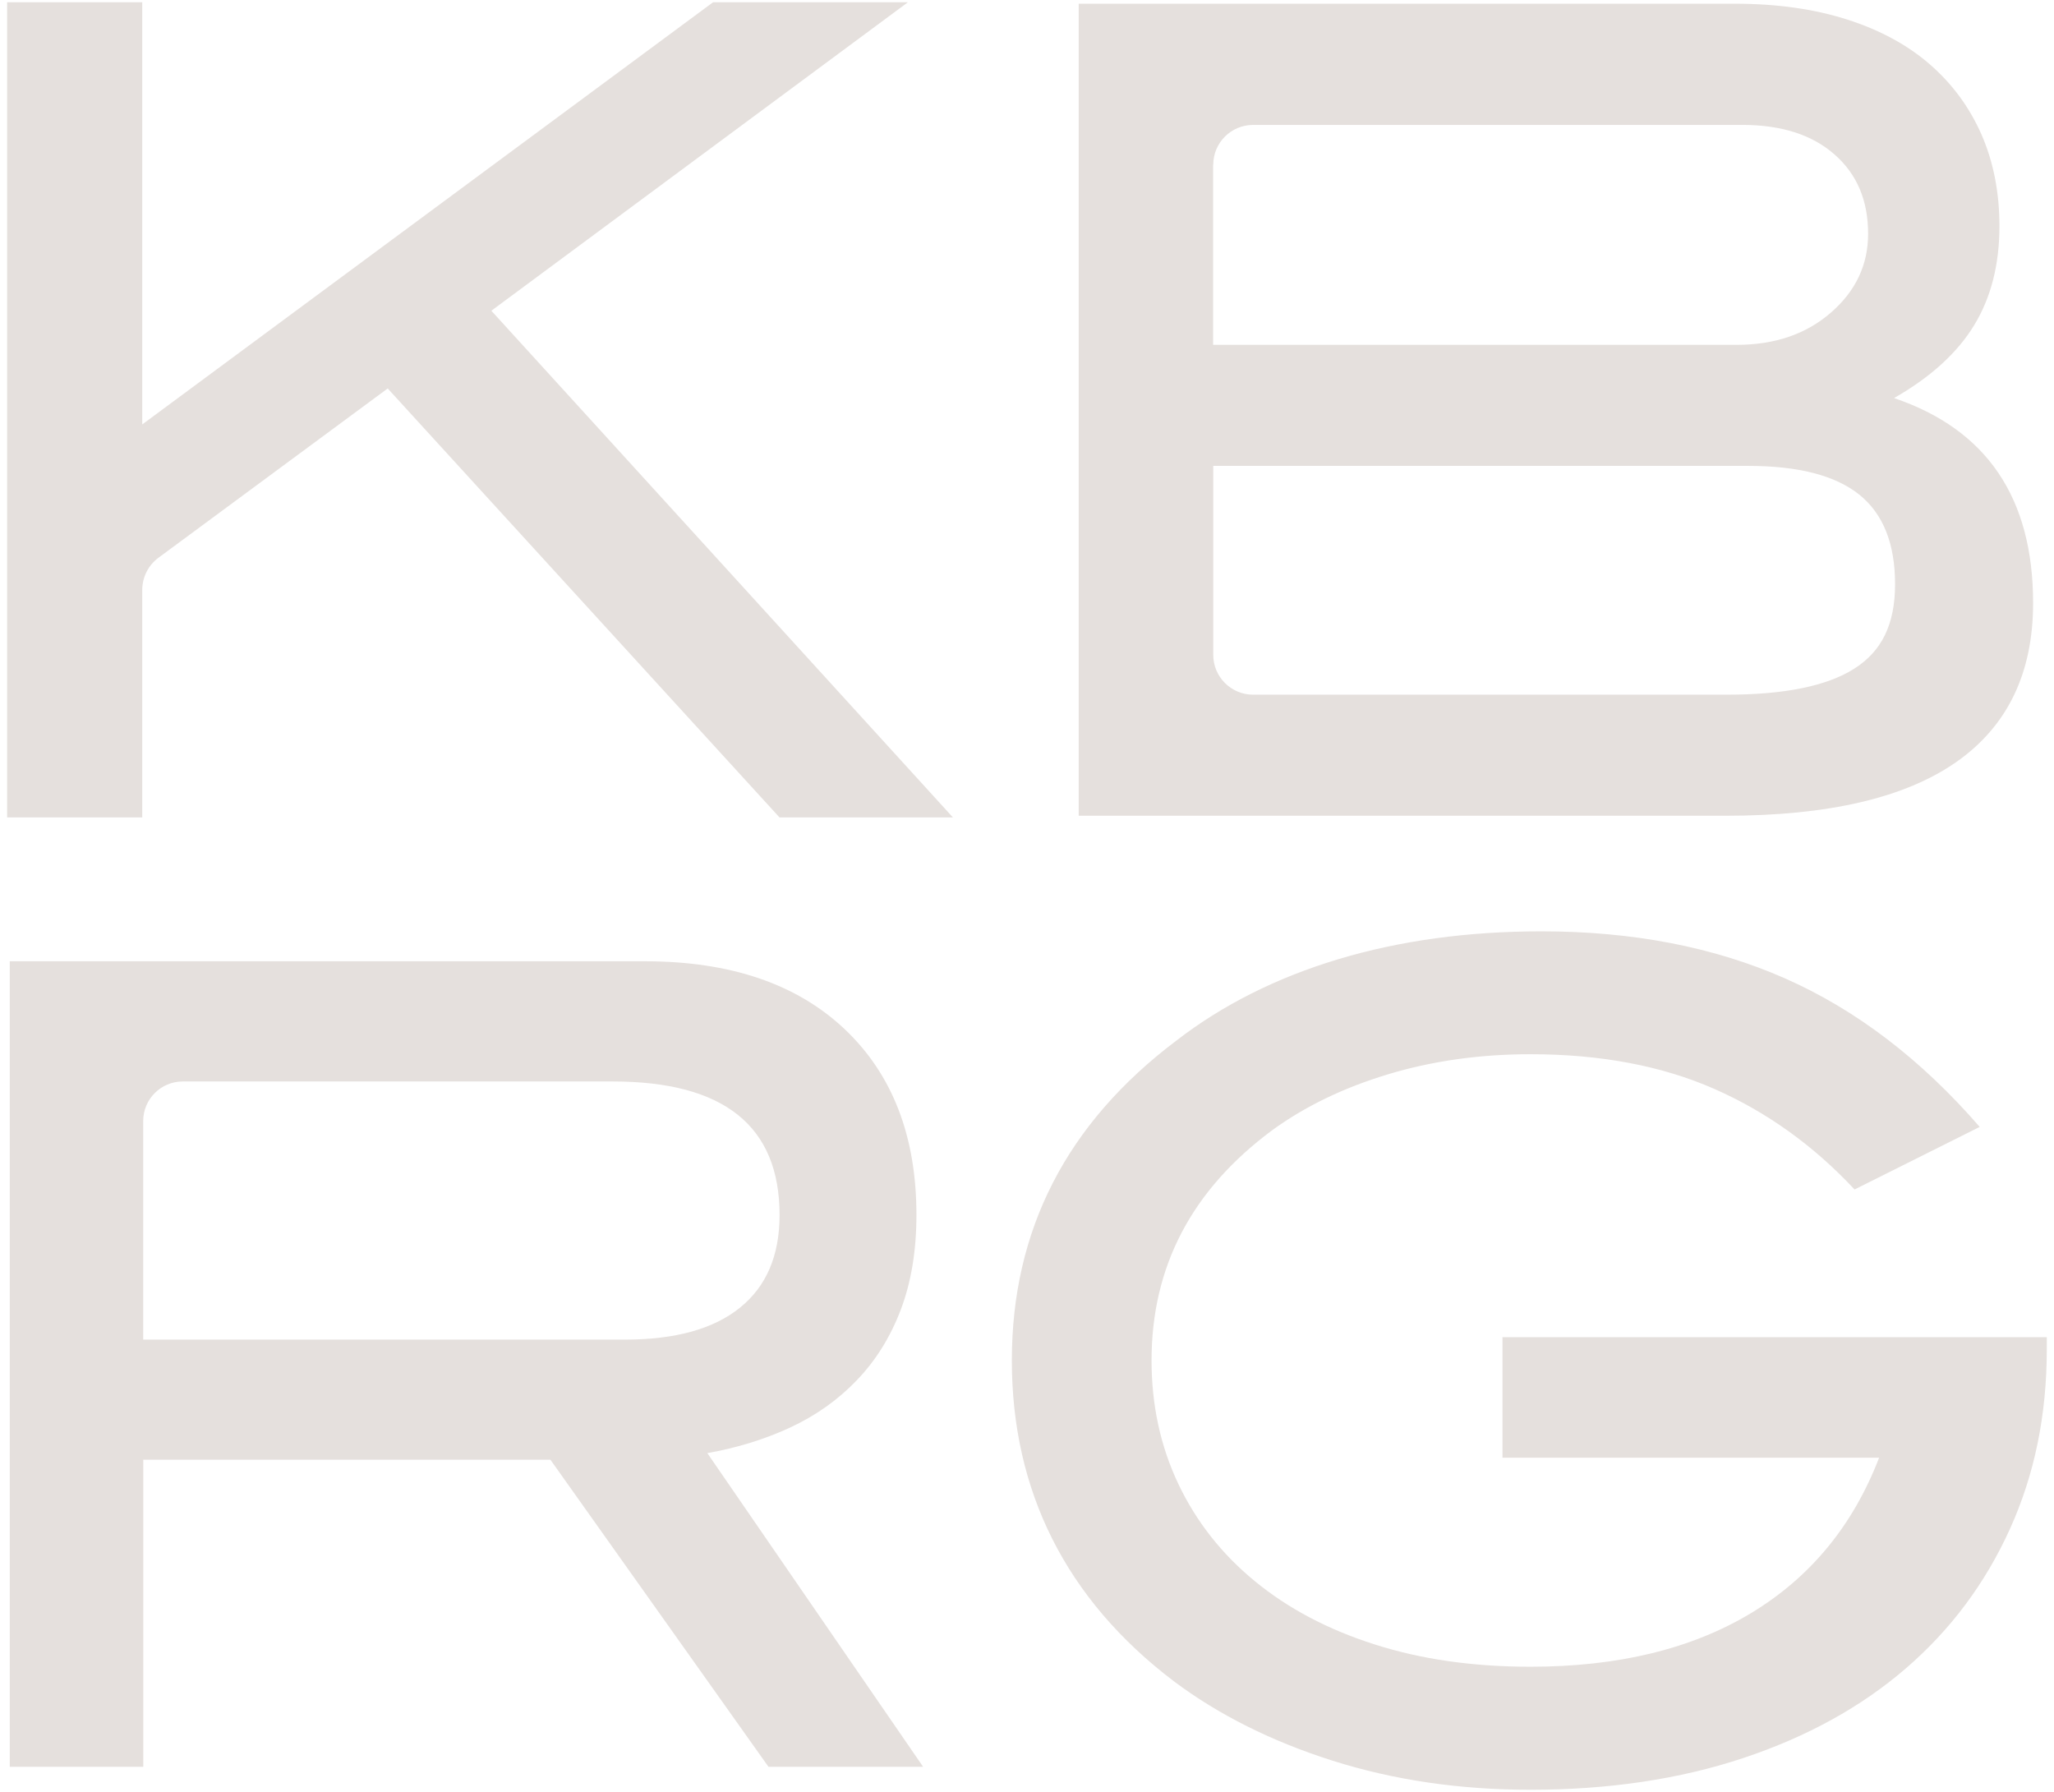 <svg width="282" height="246" viewBox="0 0 282 246" fill="none" xmlns="http://www.w3.org/2000/svg">
<g clip-path="url(#clip0_514_1042)">
<path d="M206.28 183.55V200.12H257.99C254.41 209.43 248.55 216.54 240.42 221.45C232.29 226.36 222.18 228.82 210.12 228.82C202.24 228.82 195.1 227.8 188.71 225.75C182.31 223.71 176.84 220.82 172.29 217.08C167.74 213.35 164.24 208.9 161.78 203.73C159.33 198.57 158.1 192.91 158.1 186.77C158.1 173.88 163.62 163.35 174.67 155.16C179.17 151.89 184.46 149.33 190.55 147.49C196.64 145.65 203.16 144.73 210.12 144.73C219.73 144.73 228.15 146.32 235.36 149.49C242.57 152.66 248.99 157.27 254.62 163.3L271.8 154.71C263.72 145.4 254.79 138.6 245.03 134.3C235.26 130 224.13 127.86 211.65 127.86C201.53 127.86 192.21 129.14 183.72 131.69C175.23 134.25 167.81 137.98 161.47 142.89C146.43 154.24 138.92 168.87 138.92 186.78C138.92 204.69 146.34 219.57 161.17 230.82C167.31 235.42 174.57 239.06 182.96 241.72C191.35 244.38 200.4 245.71 210.12 245.71C220.86 245.71 230.6 244.26 239.35 241.35C248.1 238.44 255.54 234.33 261.68 229.03C267.82 223.73 272.58 217.35 275.95 209.9C279.33 202.45 281.01 194.24 281.01 185.26V183.58H206.28V183.55ZM108.48 195.98C111.99 194.35 115.05 192.19 117.64 189.48C120.24 186.78 122.25 183.55 123.68 179.78C125.1 176.02 125.82 171.69 125.82 166.8C125.82 156.01 122.54 147.51 115.97 141.29C109.4 135.08 100.26 131.97 88.55 131.97H1.34V242.56H19.67V200.4H75.57L105.51 242.56H126.74L97.11 199.49C101.17 198.78 104.97 197.6 108.49 195.98H108.48ZM19.66 183.91V153.9C19.66 150.9 22.09 148.47 25.09 148.47H84.12C99.39 148.47 107.03 154.58 107.03 166.81C107.03 172.36 105.22 176.6 101.6 179.52C97.98 182.45 92.72 183.91 85.8 183.91H19.66ZM124.64 0.31H97.9L19.53 58.27V0.31H0.98V112.22H19.53V80.99C19.53 79.24 20.36 77.6 21.77 76.56L53.23 53.33L107.02 112.22H130.83L67.46 42.66L124.65 0.31H124.64ZM268.58 104.62C275.61 99.7 279.13 92.42 279.13 82.79C279.13 68.34 272.76 58.96 260.04 54.65C265.07 51.78 268.74 48.43 271.05 44.63C273.36 40.83 274.51 36.3 274.51 31.05C274.51 26.43 273.69 22.24 272.05 18.48C270.4 14.73 268.04 11.52 264.96 8.84C261.89 6.17 258.09 4.11 253.57 2.67C249.05 1.23 243.92 0.51 238.17 0.51H148.1V111.99H236.95C251.01 111.99 261.56 109.53 268.59 104.61L268.58 104.62ZM166.57 22.62C166.57 19.6 169.02 17.15 172.04 17.15H239.24C244.57 17.15 248.79 18.5 251.86 21.2C254.94 23.89 256.48 27.52 256.48 32.09C256.48 36.34 254.79 39.94 251.39 42.9C248 45.86 243.69 47.34 238.46 47.34H166.55V22.63L166.57 22.62ZM166.57 89.9V63.96H240.01C246.89 63.96 251.97 65.27 255.26 67.9C258.54 70.54 260.18 74.63 260.18 80.2C260.18 85.77 258.31 89.44 254.56 91.81C250.82 94.18 244.99 95.37 237.08 95.37H172.04C169.02 95.37 166.57 92.92 166.57 89.9Z" fill="#E5E0DD"/>
</g>
<defs>
<clipPath id="clip0_514_1042">
<rect width="282" height="246" fill="white"/>
</clipPath>
</defs>
</svg>
